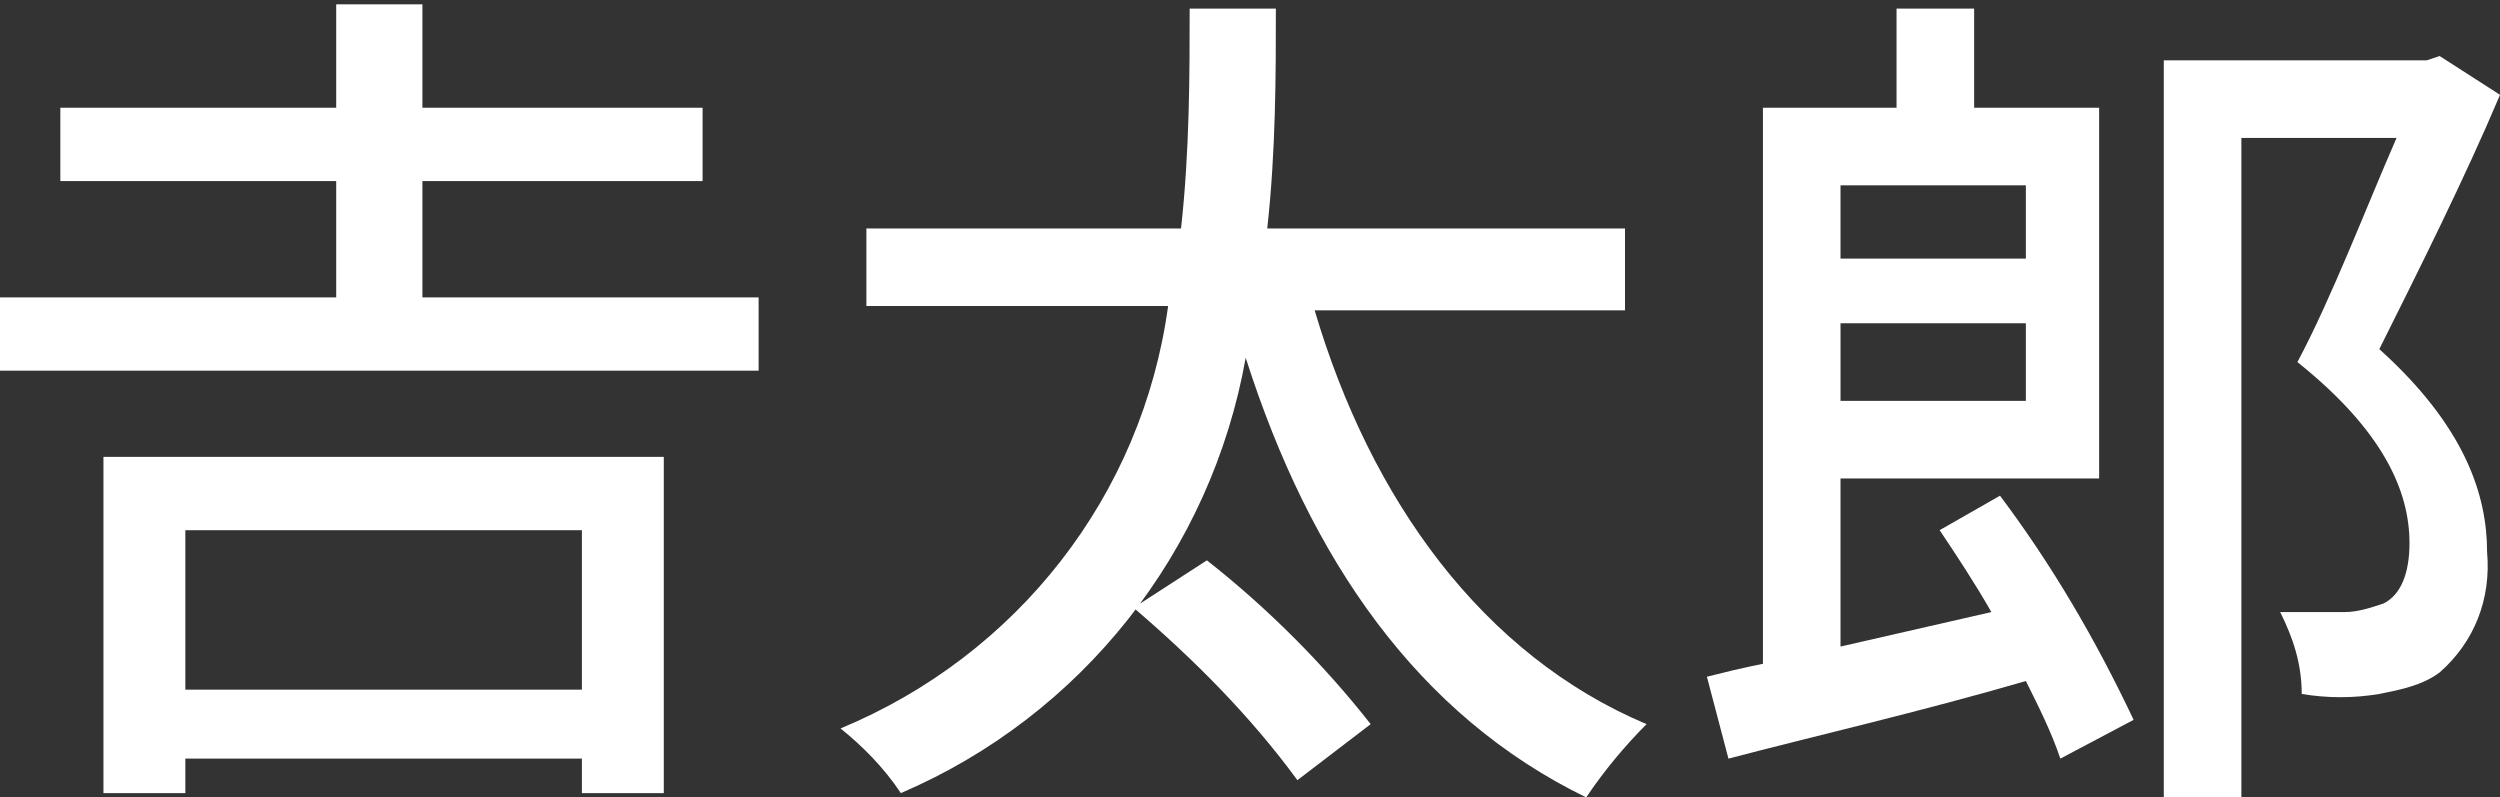 <?xml version="1.0" encoding="utf-8"?>
<!-- Generator: Adobe Illustrator 24.2.1, SVG Export Plug-In . SVG Version: 6.00 Build 0)  -->
<svg version="1.1" id="レイヤー_1" xmlns="http://www.w3.org/2000/svg" xmlns:xlink="http://www.w3.org/1999/xlink" x="0px"
	 y="0px" viewBox="0 0 58 18.5" style="enable-background:new 0 0 58 18.5;" xml:space="preserve">
<rect x="0" y="0" width="58" height="18.5" fill="#333333" stroke="none"/>
<style type="text/css">
	.st0{fill:#FFFFFF;}
</style>
<g id="レイヤー_2_1_">
	<g id="レイヤー_1-2">
		<path class="st0" d="M17.6,6.9v1.7H0V6.9h7.8V4.2H1.4V2.5h6.4V0.1h2v2.4h6.5v1.7H9.8v2.7L17.6,6.9z M2.4,10.6h13v7.8h-1.9v-0.8
			H4.3v0.8H2.4V10.6z M4.3,12.3V16h9.2v-3.7H4.3z"/>
		<path class="st0" d="M30.5,7.2c1.3,4.4,3.9,8,7.7,9.6c-0.5,0.5-1,1.1-1.4,1.7c-3.9-1.9-6.4-5.5-7.9-10.2c-0.8,4.5-3.8,8.3-8,10.1
			c-0.4-0.6-0.9-1.1-1.4-1.5c4.1-1.7,7-5.4,7.6-9.8h-7V5.3h7.3c0.2-1.8,0.2-3.6,0.2-5.1h2c0,1.5,0,3.3-0.2,5.1h8.3v1.9L30.5,7.2z
			 M28,13c1.4,1.1,2.7,2.4,3.8,3.8l-1.7,1.3c-1.1-1.5-2.4-2.8-3.8-4L28,13z"/>
		<path class="st0" d="M46.4,11.5c1.2,1.6,2.2,3.3,3.1,5.2l-1.7,0.9c-0.2-0.6-0.5-1.2-0.8-1.8c-2.4,0.7-5,1.3-6.9,1.8l-0.5-1.9
			c0.4-0.1,0.8-0.2,1.3-0.3V2.5H44V0.2h1.8v2.3h2.9v8.6h-6V15l3.5-0.8c-0.4-0.7-0.8-1.3-1.2-1.9L46.4,11.5z M42.7,4.3V6H47V4.3H42.7
			z M47,9.3V7.5h-4.3v1.8H47z M58,2.2c-0.8,1.9-1.9,4.1-2.8,5.9c2,1.8,2.5,3.4,2.5,4.7c0.1,1.1-0.3,2.1-1.1,2.8
			c-0.4,0.3-0.9,0.4-1.4,0.5c-0.6,0.1-1.2,0.1-1.8,0c0-0.7-0.2-1.3-0.5-1.9c0.5,0,1,0,1.5,0c0.3,0,0.6-0.1,0.9-0.2
			c0.4-0.2,0.6-0.7,0.6-1.4c0-1.2-0.6-2.6-2.6-4.2c0.8-1.5,1.6-3.6,2.3-5.2H52v15.5h-1.8V1.4h6.1l0.3-0.1L58,2.2z"/>
	</g>
</g>
</svg>
